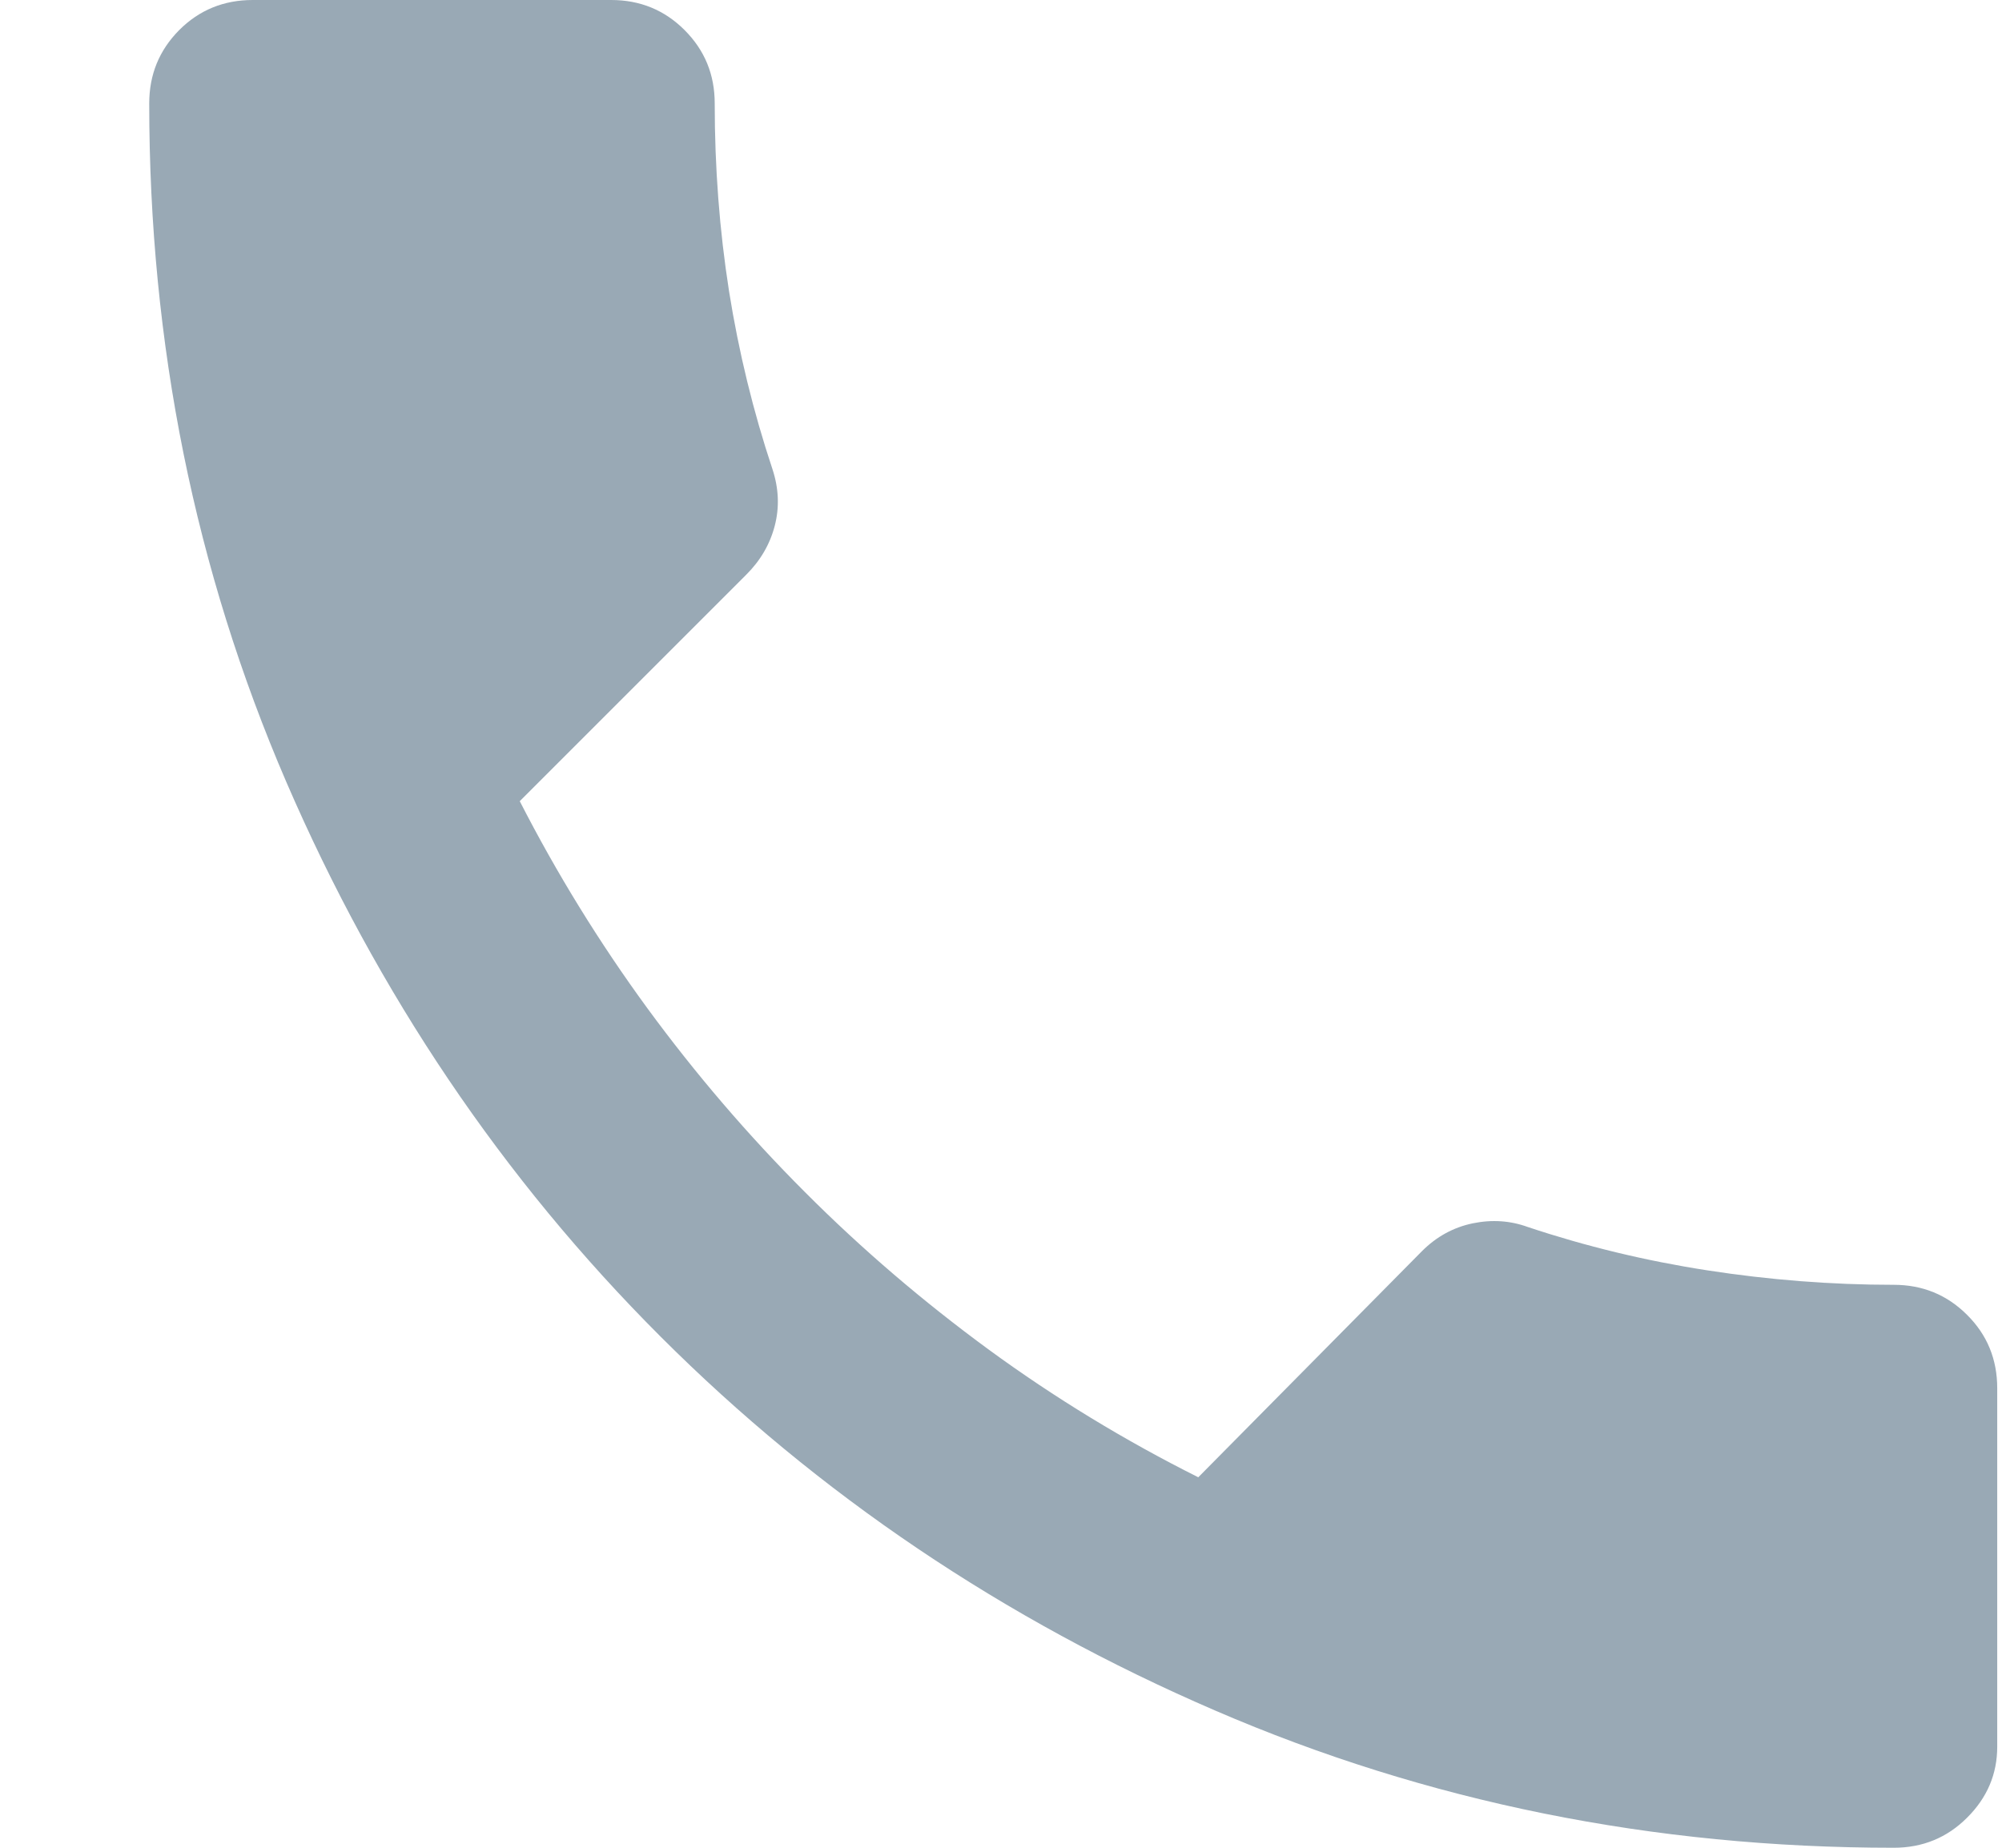 <svg width="13" height="12" viewBox="0 0 13 12" fill="none" xmlns="http://www.w3.org/2000/svg">
<path d="M3.375 5.203C3.615 5.672 3.891 6.12 4.203 6.547C4.516 6.974 4.857 7.372 5.227 7.742C5.596 8.112 5.995 8.453 6.422 8.766C6.849 9.078 7.302 9.354 7.781 9.594L9.234 8.125C9.328 8.031 9.438 7.971 9.562 7.945C9.688 7.919 9.807 7.927 9.922 7.969C10.297 8.094 10.685 8.188 11.086 8.25C11.487 8.312 11.891 8.344 12.297 8.344C12.484 8.344 12.643 8.409 12.773 8.539C12.904 8.669 12.969 8.828 12.969 9.016V11.344C12.969 11.521 12.904 11.675 12.773 11.805C12.643 11.935 12.484 12 12.297 12C10.734 12 9.266 11.703 7.891 11.109C6.516 10.516 5.315 9.706 4.289 8.68C3.263 7.654 2.453 6.453 1.859 5.078C1.266 3.703 0.969 2.234 0.969 0.672C0.969 0.484 1.034 0.326 1.164 0.195C1.294 0.065 1.453 0 1.641 0H3.969C4.156 0 4.315 0.065 4.445 0.195C4.576 0.326 4.641 0.484 4.641 0.672C4.641 1.089 4.672 1.495 4.734 1.891C4.797 2.286 4.891 2.672 5.016 3.047C5.057 3.172 5.062 3.294 5.031 3.414C5 3.534 4.938 3.641 4.844 3.734L3.375 5.203Z" fill="#99A9B5"/>
</svg>
